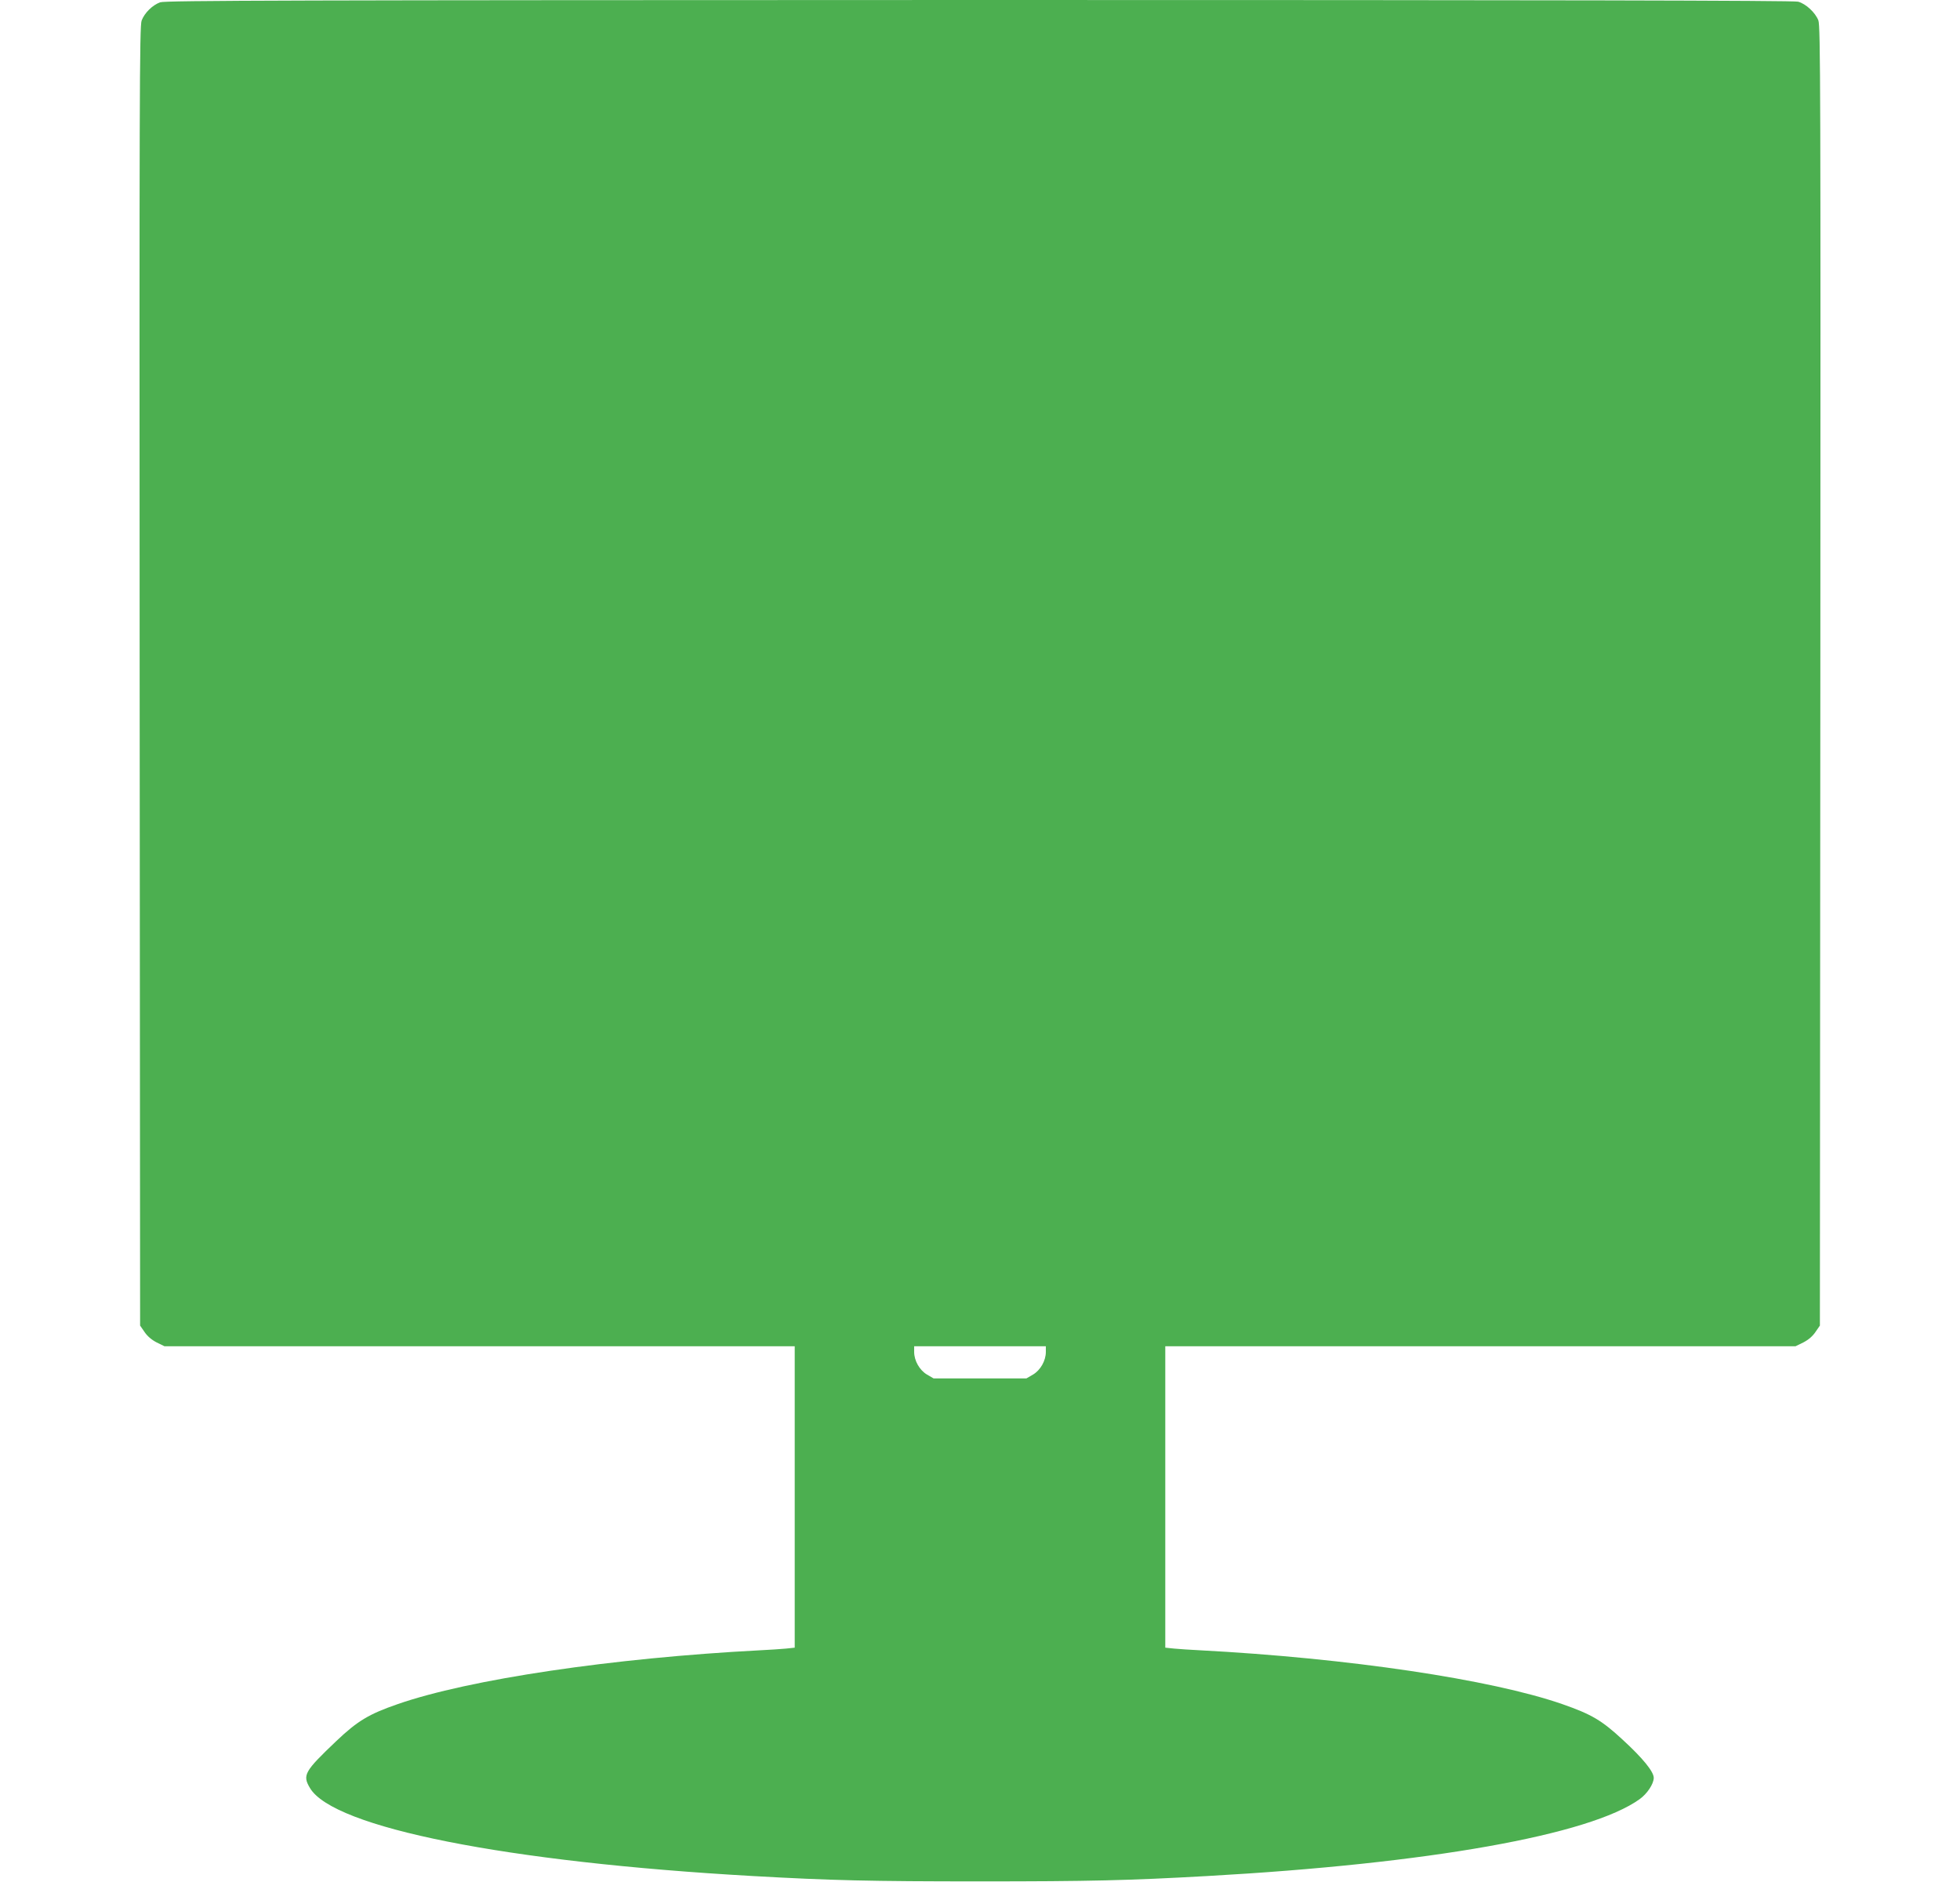 <?xml version="1.0" standalone="no"?>
<!DOCTYPE svg PUBLIC "-//W3C//DTD SVG 20010904//EN"
 "http://www.w3.org/TR/2001/REC-SVG-20010904/DTD/svg10.dtd">
<svg version="1.0" xmlns="http://www.w3.org/2000/svg"
 width="1280pt" height="1229pt" viewBox="0 0 1280 1229"
 preserveAspectRatio="xMidYMid meet">
<g transform="translate(0,1229) scale(0.1,-0.1)"
fill="#4caf50" stroke="none">
<path d="M1046 12275 c-50 -18 -102 -69 -121 -119 -14 -37 -15 -491 -13 -4281
l3 -4240 29 -42 c18 -27 46 -51 79 -68 l51 -25 2058 0 2058 0 0 -984 0 -984
-57 -6 c-32 -3 -107 -8 -168 -11 -964 -50 -1904 -190 -2369 -352 -188 -65
-262 -110 -400 -241 -208 -198 -222 -222 -172 -306 152 -259 1284 -484 2891
-575 514 -29 768 -35 1485 -35 717 0 971 6 1485 35 1446 81 2498 268 2823 502
49 35 92 100 92 139 0 40 -70 127 -203 249 -137 127 -204 166 -393 232 -466
162 -1402 301 -2369 352 -60 3 -136 8 -167 11 l-58 6 0 984 0 984 2058 0 2058
0 51 25 c33 17 61 41 79 68 l29 42 3 4240 c2 3843 1 4244 -13 4282 -20 51 -81
108 -132 122 -27 8 -1634 11 -5348 11 -4491 -1 -5316 -3 -5349 -15z m5784
-8812 c0 -57 -35 -119 -84 -148 l-43 -25 -303 0 -303 0 -43 25 c-49 29 -84 91
-84 148 l0 37 430 0 430 0 0 -37z"/>
</g>
</svg>
